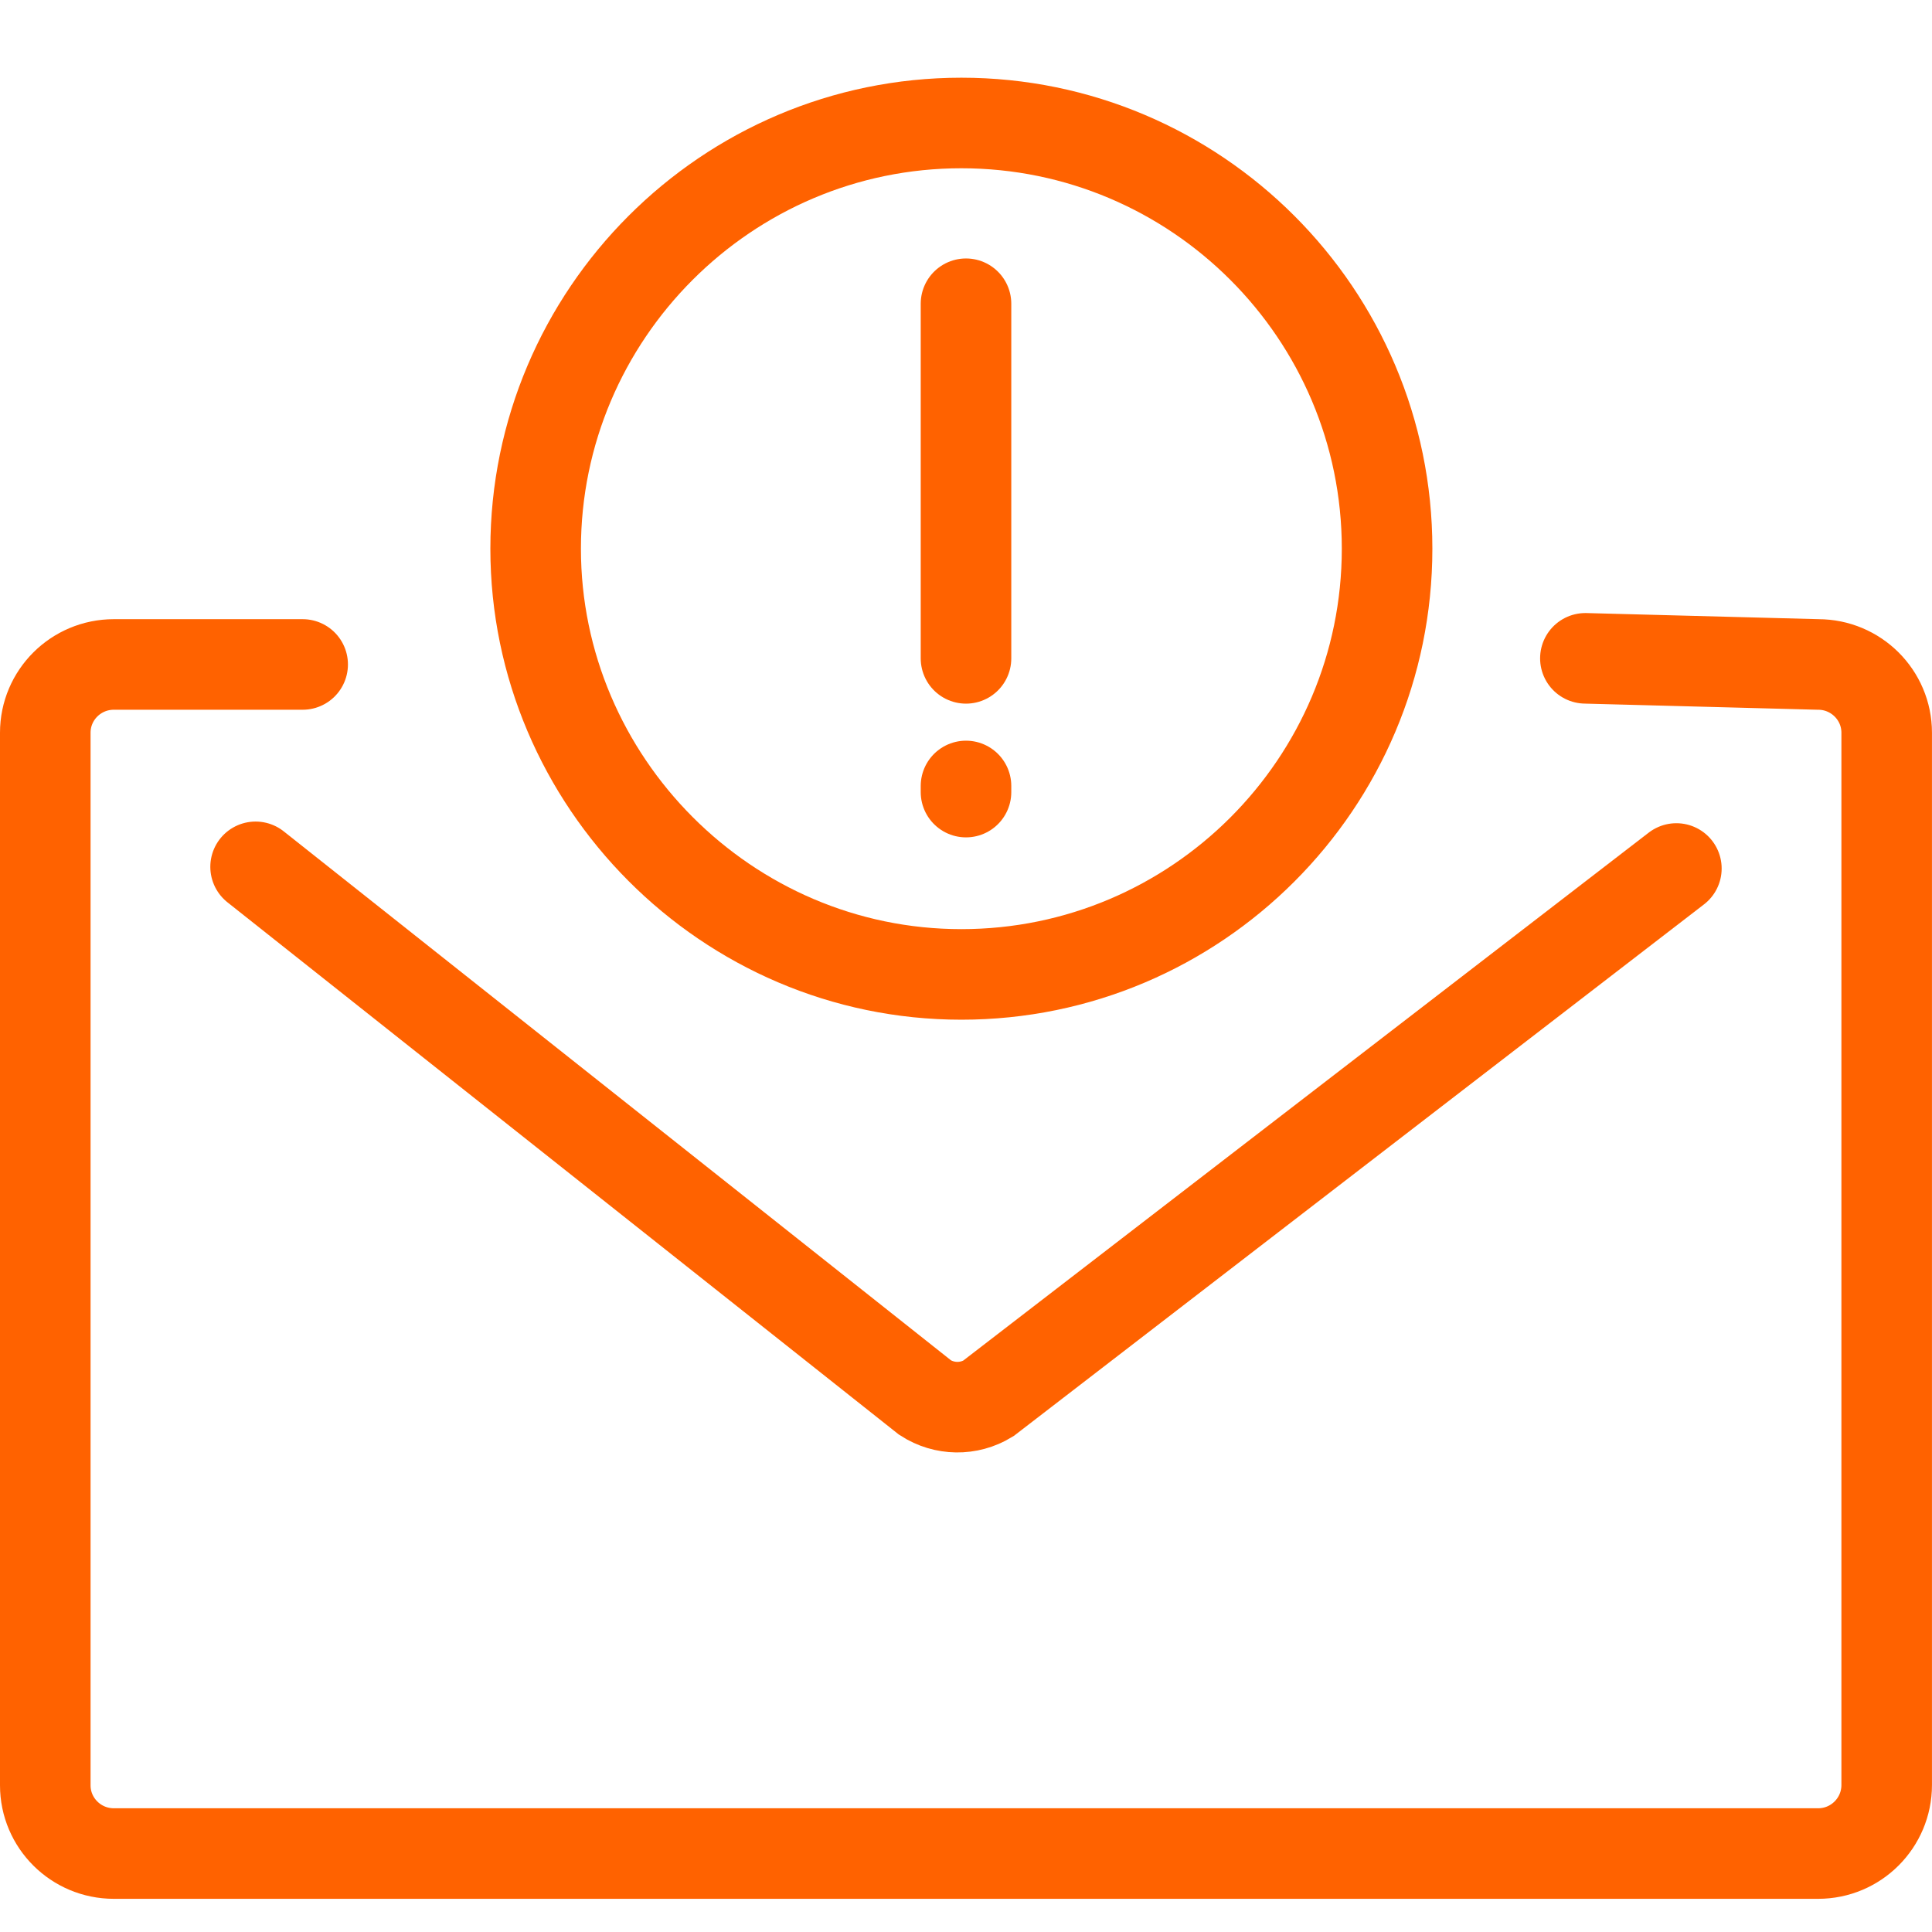 <?xml version="1.0" encoding="utf-8"?>
<!-- Generator: Adobe Illustrator 15.1.0, SVG Export Plug-In . SVG Version: 6.00 Build 0)  -->
<!DOCTYPE svg PUBLIC "-//W3C//DTD SVG 1.1//EN" "http://www.w3.org/Graphics/SVG/1.1/DTD/svg11.dtd">
<svg version="1.1" id="Layer_1" xmlns="http://www.w3.org/2000/svg" xmlns:xlink="http://www.w3.org/1999/xlink" x="0px" y="0px"
	 width="64px" height="64px" viewBox="0 0 64 64" enable-background="new 0 0 64 64" xml:space="preserve">
<g>
	<path fill="none" stroke="#FF6200" stroke-width="3" stroke-linecap="round" stroke-miterlimit="10" d="M8.467,28.715l22.18,17.583
		c0.633,0.41,1.445,0.422,2.089,0.029L55.532,28.77"/>
	<path fill="none" stroke="#FF6200" stroke-width="3" stroke-linecap="round" stroke-miterlimit="10" d="M10.026,22.011H3.771
		c-1.255,0-2.271,1.013-2.271,2.261V59.14c0,1.249,1.017,2.261,2.271,2.261h56.457c1.255,0,2.271-1.017,2.271-2.271V24.272
		c0-1.248-1.017-2.261-2.271-2.261l-7.71-0.203"/>
	<path fill="none" stroke="#FF6200" stroke-width="3" stroke-linecap="round" stroke-miterlimit="10" d="M17.744,18.176
		c0-7.756,6.323-14.102,14.102-14.102s14.103,6.324,14.103,14.102c0,7.779-6.324,14.103-14.103,14.103S17.744,25.889,17.744,18.176z
		"/>
	<g>
		
			<line fill="none" stroke="#FF6200" stroke-width="3" stroke-linecap="round" stroke-miterlimit="10" x1="32" y1="10.062" x2="32" y2="21.809"/>
		
			<line fill="none" stroke="#FF6200" stroke-width="3" stroke-linecap="round" stroke-miterlimit="10" x1="32" y1="26.036" x2="32" y2="26.239"/>
	</g>
</g>
</svg>
